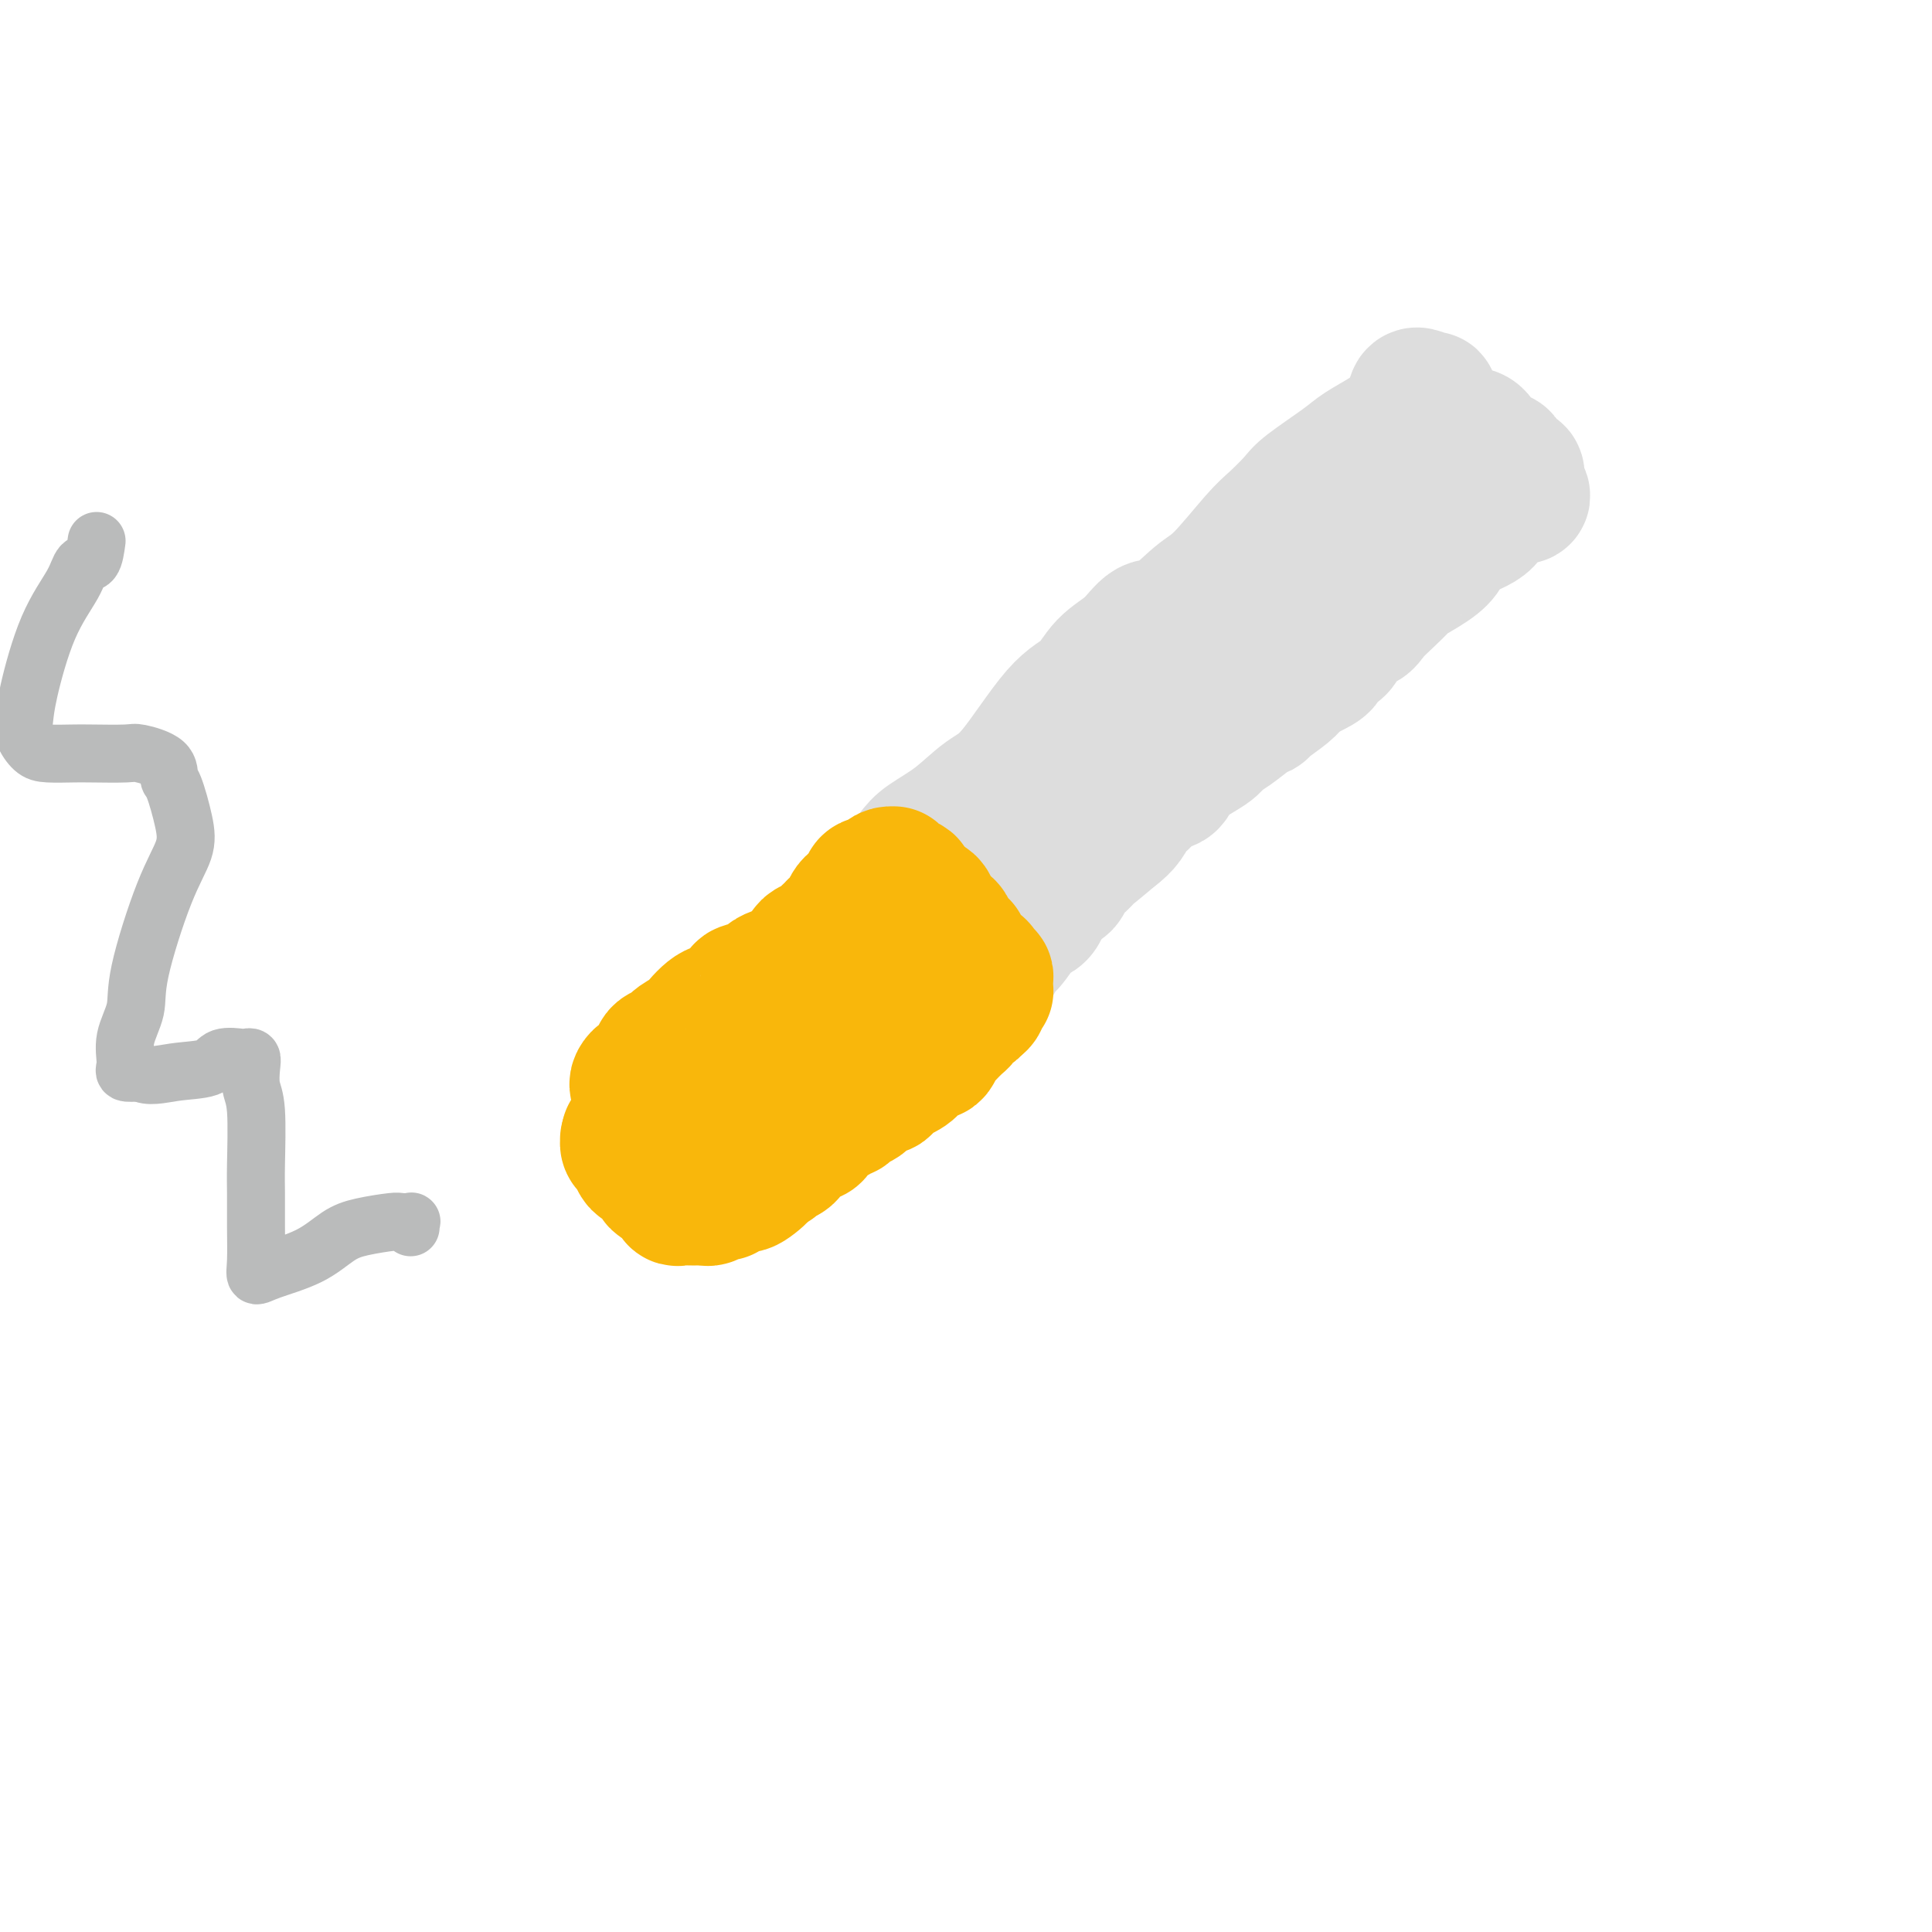<svg viewBox='0 0 400 400' version='1.1' xmlns='http://www.w3.org/2000/svg' xmlns:xlink='http://www.w3.org/1999/xlink'><g fill='none' stroke='#DDDDDD' stroke-width='28' stroke-linecap='round' stroke-linejoin='round'><path d='M176,191c0.206,-0.735 0.412,-1.470 1,-2c0.588,-0.530 1.559,-0.857 3,-2c1.441,-1.143 3.354,-3.104 5,-5c1.646,-1.896 3.027,-3.727 4,-5c0.973,-1.273 1.540,-1.986 3,-3c1.460,-1.014 3.815,-2.327 6,-4c2.185,-1.673 4.200,-3.704 6,-5c1.800,-1.296 3.384,-1.857 6,-5c2.616,-3.143 6.265,-8.868 9,-12c2.735,-3.132 4.557,-3.672 6,-5c1.443,-1.328 2.507,-3.444 4,-5c1.493,-1.556 3.414,-2.550 5,-4c1.586,-1.450 2.837,-3.354 4,-4c1.163,-0.646 2.239,-0.033 4,-1c1.761,-0.967 4.209,-3.512 6,-5c1.791,-1.488 2.926,-1.919 5,-4c2.074,-2.081 5.087,-5.814 7,-8c1.913,-2.186 2.726,-2.826 4,-4c1.274,-1.174 3.008,-2.884 4,-4c0.992,-1.116 1.241,-1.639 3,-3c1.759,-1.361 5.028,-3.561 7,-5c1.972,-1.439 2.646,-2.118 4,-3c1.354,-0.882 3.387,-1.966 5,-3c1.613,-1.034 2.807,-2.017 4,-3'/><path d='M291,87c9.830,-8.105 3.404,-2.866 1,-1c-2.404,1.866 -0.787,0.359 0,-1c0.787,-1.359 0.745,-2.572 1,-3c0.255,-0.428 0.808,-0.073 1,0c0.192,0.073 0.024,-0.137 0,0c-0.024,0.137 0.096,0.619 0,1c-0.096,0.381 -0.408,0.660 0,1c0.408,0.340 1.536,0.740 2,1c0.464,0.260 0.264,0.381 1,1c0.736,0.619 2.410,1.736 3,2c0.590,0.264 0.097,-0.325 0,0c-0.097,0.325 0.201,1.566 1,2c0.799,0.434 2.098,0.062 3,0c0.902,-0.062 1.408,0.186 2,1c0.592,0.814 1.272,2.194 2,3c0.728,0.806 1.505,1.038 2,1c0.495,-0.038 0.707,-0.346 1,0c0.293,0.346 0.667,1.346 1,2c0.333,0.654 0.625,0.963 1,1c0.375,0.037 0.832,-0.197 1,0c0.168,0.197 0.045,0.823 0,1c-0.045,0.177 -0.012,-0.097 0,0c0.012,0.097 0.003,0.565 0,1c-0.003,0.435 -0.001,0.839 0,1c0.001,0.161 0.000,0.081 0,0'/><path d='M314,101c2.970,3.099 -0.106,1.347 -2,1c-1.894,-0.347 -2.605,0.710 -3,2c-0.395,1.290 -0.474,2.812 -2,4c-1.526,1.188 -4.497,2.043 -6,3c-1.503,0.957 -1.536,2.017 -2,3c-0.464,0.983 -1.360,1.891 -3,3c-1.640,1.109 -4.024,2.420 -5,3c-0.976,0.580 -0.545,0.428 -1,1c-0.455,0.572 -1.797,1.866 -3,3c-1.203,1.134 -2.268,2.106 -3,3c-0.732,0.894 -1.132,1.710 -2,2c-0.868,0.290 -2.203,0.056 -3,1c-0.797,0.944 -1.057,3.068 -2,4c-0.943,0.932 -2.568,0.671 -3,1c-0.432,0.329 0.329,1.247 0,2c-0.329,0.753 -1.747,1.340 -3,2c-1.253,0.660 -2.340,1.393 -3,2c-0.660,0.607 -0.893,1.086 -2,2c-1.107,0.914 -3.088,2.262 -4,3c-0.912,0.738 -0.754,0.868 -1,1c-0.246,0.132 -0.897,0.268 -2,1c-1.103,0.732 -2.660,2.059 -4,3c-1.340,0.941 -2.465,1.494 -3,2c-0.535,0.506 -0.482,0.965 -2,2c-1.518,1.035 -4.609,2.646 -6,4c-1.391,1.354 -1.083,2.449 -2,3c-0.917,0.551 -3.061,0.556 -4,1c-0.939,0.444 -0.674,1.325 -1,2c-0.326,0.675 -1.241,1.143 -2,2c-0.759,0.857 -1.360,2.102 -2,3c-0.640,0.898 -1.320,1.449 -2,2'/><path d='M231,172c-13.121,11.038 -4.423,3.131 -2,1c2.423,-2.131 -1.429,1.512 -3,3c-1.571,1.488 -0.862,0.819 -1,1c-0.138,0.181 -1.124,1.212 -2,2c-0.876,0.788 -1.643,1.335 -2,2c-0.357,0.665 -0.303,1.450 -1,2c-0.697,0.550 -2.145,0.867 -3,2c-0.855,1.133 -1.118,3.082 -2,4c-0.882,0.918 -2.382,0.805 -3,1c-0.618,0.195 -0.354,0.696 -1,2c-0.646,1.304 -2.201,3.409 -3,4c-0.799,0.591 -0.843,-0.332 -1,0c-0.157,0.332 -0.427,1.920 -1,3c-0.573,1.080 -1.449,1.652 -2,2c-0.551,0.348 -0.776,0.473 -1,1c-0.224,0.527 -0.445,1.455 -1,2c-0.555,0.545 -1.444,0.706 -2,1c-0.556,0.294 -0.780,0.720 -1,1c-0.220,0.280 -0.436,0.415 -1,1c-0.564,0.585 -1.476,1.621 -2,2c-0.524,0.379 -0.661,0.102 -1,0c-0.339,-0.102 -0.879,-0.027 -1,0c-0.121,0.027 0.176,0.007 0,0c-0.176,-0.007 -0.825,-0.002 -1,0c-0.175,0.002 0.122,0.002 0,0c-0.122,-0.002 -0.665,-0.006 -1,0c-0.335,0.006 -0.461,0.022 -1,0c-0.539,-0.022 -1.491,-0.083 -2,0c-0.509,0.083 -0.574,0.309 -1,0c-0.426,-0.309 -1.213,-1.155 -2,-2'/><path d='M186,207c-1.948,-0.552 -1.818,-0.933 -2,-1c-0.182,-0.067 -0.678,0.180 -1,0c-0.322,-0.180 -0.471,-0.787 -1,-1c-0.529,-0.213 -1.437,-0.033 -2,0c-0.563,0.033 -0.782,-0.081 -1,0c-0.218,0.081 -0.437,0.358 -1,0c-0.563,-0.358 -1.471,-1.350 -2,-2c-0.529,-0.650 -0.678,-0.958 -1,-1c-0.322,-0.042 -0.818,0.181 -1,0c-0.182,-0.181 -0.052,-0.766 0,-1c0.052,-0.234 0.026,-0.117 0,0'/></g>
<g fill='none' stroke='#F9B70B' stroke-width='28' stroke-linecap='round' stroke-linejoin='round'><path d='M132,225c-0.099,-0.289 -0.198,-0.578 0,-1c0.198,-0.422 0.692,-0.978 1,-1c0.308,-0.022 0.430,0.489 1,0c0.570,-0.489 1.588,-1.979 2,-3c0.412,-1.021 0.218,-1.572 1,-2c0.782,-0.428 2.541,-0.734 3,-1c0.459,-0.266 -0.384,-0.491 0,-1c0.384,-0.509 1.993,-1.301 3,-2c1.007,-0.699 1.413,-1.304 2,-2c0.587,-0.696 1.355,-1.482 2,-2c0.645,-0.518 1.168,-0.769 2,-1c0.832,-0.231 1.974,-0.443 3,-1c1.026,-0.557 1.936,-1.458 2,-2c0.064,-0.542 -0.717,-0.723 0,-1c0.717,-0.277 2.934,-0.648 4,-1c1.066,-0.352 0.982,-0.686 1,-1c0.018,-0.314 0.139,-0.610 1,-1c0.861,-0.390 2.463,-0.874 3,-1c0.537,-0.126 0.011,0.107 0,0c-0.011,-0.107 0.495,-0.553 1,-1'/><path d='M164,200c3.257,-2.158 2.900,-2.553 3,-3c0.100,-0.447 0.658,-0.947 1,-1c0.342,-0.053 0.468,0.341 1,0c0.532,-0.341 1.470,-1.418 2,-2c0.530,-0.582 0.653,-0.670 1,-1c0.347,-0.330 0.919,-0.901 1,-1c0.081,-0.099 -0.331,0.276 0,0c0.331,-0.276 1.403,-1.202 2,-2c0.597,-0.798 0.720,-1.467 1,-2c0.280,-0.533 0.717,-0.929 1,-1c0.283,-0.071 0.413,0.183 1,0c0.587,-0.183 1.633,-0.805 2,-1c0.367,-0.195 0.055,0.036 0,0c-0.055,-0.036 0.146,-0.339 0,-1c-0.146,-0.661 -0.638,-1.679 0,-2c0.638,-0.321 2.405,0.057 3,0c0.595,-0.057 0.018,-0.548 0,-1c-0.018,-0.452 0.525,-0.864 1,-1c0.475,-0.136 0.883,0.004 1,0c0.117,-0.004 -0.056,-0.151 0,0c0.056,0.151 0.341,0.601 1,1c0.659,0.399 1.692,0.746 2,1c0.308,0.254 -0.109,0.415 0,1c0.109,0.585 0.746,1.596 1,2c0.254,0.404 0.127,0.202 0,0'/><path d='M189,186c0.664,0.992 0.324,0.971 0,1c-0.324,0.029 -0.633,0.106 0,0c0.633,-0.106 2.207,-0.396 3,0c0.793,0.396 0.804,1.478 1,2c0.196,0.522 0.577,0.485 1,1c0.423,0.515 0.886,1.582 1,2c0.114,0.418 -0.123,0.189 0,0c0.123,-0.189 0.607,-0.336 1,0c0.393,0.336 0.697,1.156 1,2c0.303,0.844 0.607,1.714 1,2c0.393,0.286 0.875,-0.010 1,0c0.125,0.010 -0.107,0.328 0,1c0.107,0.672 0.555,1.700 1,2c0.445,0.300 0.889,-0.126 1,0c0.111,0.126 -0.110,0.803 0,1c0.110,0.197 0.551,-0.088 1,0c0.449,0.088 0.905,0.548 1,1c0.095,0.452 -0.171,0.895 0,1c0.171,0.105 0.779,-0.129 1,0c0.221,0.129 0.055,0.621 0,1c-0.055,0.379 -0.000,0.644 0,1c0.000,0.356 -0.055,0.803 0,1c0.055,0.197 0.221,0.146 0,0c-0.221,-0.146 -0.829,-0.385 -1,0c-0.171,0.385 0.094,1.396 0,2c-0.094,0.604 -0.547,0.802 -1,1'/><path d='M202,208c-0.545,1.263 -1.407,0.919 -2,1c-0.593,0.081 -0.918,0.585 -1,1c-0.082,0.415 0.080,0.740 0,1c-0.080,0.260 -0.401,0.456 -1,1c-0.599,0.544 -1.478,1.437 -2,2c-0.522,0.563 -0.689,0.798 -1,1c-0.311,0.202 -0.766,0.371 -1,1c-0.234,0.629 -0.247,1.716 -1,2c-0.753,0.284 -2.248,-0.236 -3,0c-0.752,0.236 -0.762,1.229 -1,2c-0.238,0.771 -0.704,1.320 -2,2c-1.296,0.680 -3.421,1.492 -4,2c-0.579,0.508 0.388,0.713 0,1c-0.388,0.287 -2.131,0.655 -3,1c-0.869,0.345 -0.863,0.666 -1,1c-0.137,0.334 -0.418,0.682 -1,1c-0.582,0.318 -1.464,0.608 -2,1c-0.536,0.392 -0.725,0.887 -1,1c-0.275,0.113 -0.637,-0.156 -1,0c-0.363,0.156 -0.727,0.736 -1,1c-0.273,0.264 -0.453,0.214 -1,0c-0.547,-0.214 -1.460,-0.590 -2,0c-0.540,0.590 -0.708,2.146 -1,3c-0.292,0.854 -0.707,1.006 -1,1c-0.293,-0.006 -0.464,-0.171 -1,0c-0.536,0.171 -1.438,0.676 -2,1c-0.562,0.324 -0.783,0.465 -1,1c-0.217,0.535 -0.429,1.463 -1,2c-0.571,0.537 -1.500,0.683 -2,1c-0.500,0.317 -0.571,0.805 -1,1c-0.429,0.195 -1.214,0.098 -2,0'/><path d='M158,241c-6.931,5.438 -2.260,2.531 -1,2c1.260,-0.531 -0.891,1.312 -2,2c-1.109,0.688 -1.175,0.222 -1,0c0.175,-0.222 0.590,-0.199 0,0c-0.590,0.199 -2.187,0.575 -3,1c-0.813,0.425 -0.844,0.898 -1,1c-0.156,0.102 -0.438,-0.169 -1,0c-0.562,0.169 -1.403,0.777 -2,1c-0.597,0.223 -0.948,0.060 -1,0c-0.052,-0.060 0.197,-0.016 0,0c-0.197,0.016 -0.839,0.004 -1,0c-0.161,-0.004 0.161,-0.001 0,0c-0.161,0.001 -0.803,0.002 -1,0c-0.197,-0.002 0.052,-0.005 0,0c-0.052,0.005 -0.403,0.017 -1,0c-0.597,-0.017 -1.438,-0.064 -2,0c-0.562,0.064 -0.844,0.240 -1,0c-0.156,-0.240 -0.187,-0.894 0,-1c0.187,-0.106 0.593,0.336 0,0c-0.593,-0.336 -2.186,-1.451 -3,-2c-0.814,-0.549 -0.848,-0.532 -1,-1c-0.152,-0.468 -0.423,-1.420 -1,-2c-0.577,-0.580 -1.461,-0.786 -2,-1c-0.539,-0.214 -0.734,-0.436 -1,-1c-0.266,-0.564 -0.605,-1.472 -1,-2c-0.395,-0.528 -0.848,-0.678 -1,-1c-0.152,-0.322 -0.002,-0.818 0,-1c0.002,-0.182 -0.142,-0.052 0,0c0.142,0.052 0.571,0.026 1,0'/><path d='M131,236c-1.582,-1.852 -0.538,-0.481 0,0c0.538,0.481 0.570,0.071 1,0c0.430,-0.071 1.259,0.197 2,0c0.741,-0.197 1.394,-0.859 2,-1c0.606,-0.141 1.164,0.238 2,0c0.836,-0.238 1.950,-1.094 3,-2c1.050,-0.906 2.037,-1.862 3,-2c0.963,-0.138 1.904,0.541 3,0c1.096,-0.541 2.348,-2.302 3,-3c0.652,-0.698 0.705,-0.333 1,0c0.295,0.333 0.831,0.632 2,0c1.169,-0.632 2.971,-2.197 4,-3c1.029,-0.803 1.283,-0.845 2,-1c0.717,-0.155 1.895,-0.423 3,-1c1.105,-0.577 2.136,-1.463 3,-2c0.864,-0.537 1.559,-0.725 2,-1c0.441,-0.275 0.627,-0.638 1,-1c0.373,-0.362 0.931,-0.723 2,-1c1.069,-0.277 2.647,-0.469 3,-1c0.353,-0.531 -0.518,-1.400 0,-2c0.518,-0.600 2.426,-0.932 3,-1c0.574,-0.068 -0.186,0.126 0,0c0.186,-0.126 1.319,-0.572 2,-1c0.681,-0.428 0.909,-0.836 1,-1c0.091,-0.164 0.046,-0.082 0,0'/></g>
<g fill='none' stroke='#BABBBB' stroke-width='12' stroke-linecap='round' stroke-linejoin='round'><path d='M20,112c-0.224,1.651 -0.449,3.301 -1,4c-0.551,0.699 -1.429,0.445 -2,1c-0.571,0.555 -0.834,1.919 -2,4c-1.166,2.081 -3.235,4.880 -5,9c-1.765,4.120 -3.226,9.563 -4,13c-0.774,3.437 -0.860,4.868 -1,6c-0.140,1.132 -0.334,1.963 0,3c0.334,1.037 1.196,2.278 2,3c0.804,0.722 1.549,0.924 3,1c1.451,0.076 3.608,0.025 5,0c1.392,-0.025 2.019,-0.024 4,0c1.981,0.024 5.317,0.071 7,0c1.683,-0.071 1.712,-0.260 3,0c1.288,0.260 3.836,0.969 5,2c1.164,1.031 0.943,2.383 1,3c0.057,0.617 0.393,0.499 1,2c0.607,1.501 1.485,4.623 2,7c0.515,2.377 0.666,4.010 0,6c-0.666,1.990 -2.150,4.336 -4,9c-1.850,4.664 -4.067,11.646 -5,16c-0.933,4.354 -0.581,6.081 -1,8c-0.419,1.919 -1.607,4.030 -2,6c-0.393,1.970 0.010,3.800 0,5c-0.010,1.200 -0.431,1.772 0,2c0.431,0.228 1.716,0.114 3,0'/><path d='M29,222c1.657,1.111 4.299,0.389 7,0c2.701,-0.389 5.459,-0.445 7,-1c1.541,-0.555 1.863,-1.609 3,-2c1.137,-0.391 3.088,-0.120 4,0c0.912,0.120 0.784,0.090 1,0c0.216,-0.090 0.776,-0.240 1,0c0.224,0.240 0.113,0.869 0,2c-0.113,1.131 -0.226,2.764 0,4c0.226,1.236 0.793,2.074 1,5c0.207,2.926 0.054,7.941 0,11c-0.054,3.059 -0.010,4.163 0,6c0.010,1.837 -0.015,4.408 0,7c0.015,2.592 0.068,5.207 0,7c-0.068,1.793 -0.258,2.765 0,3c0.258,0.235 0.962,-0.266 3,-1c2.038,-0.734 5.409,-1.699 8,-3c2.591,-1.301 4.400,-2.937 6,-4c1.600,-1.063 2.989,-1.554 5,-2c2.011,-0.446 4.644,-0.848 6,-1c1.356,-0.152 1.435,-0.055 2,0c0.565,0.055 1.615,0.067 2,0c0.385,-0.067 0.103,-0.214 0,0c-0.103,0.214 -0.028,0.788 0,1c0.028,0.212 0.008,0.060 0,0c-0.008,-0.060 -0.004,-0.030 0,0'/></g>
</svg>